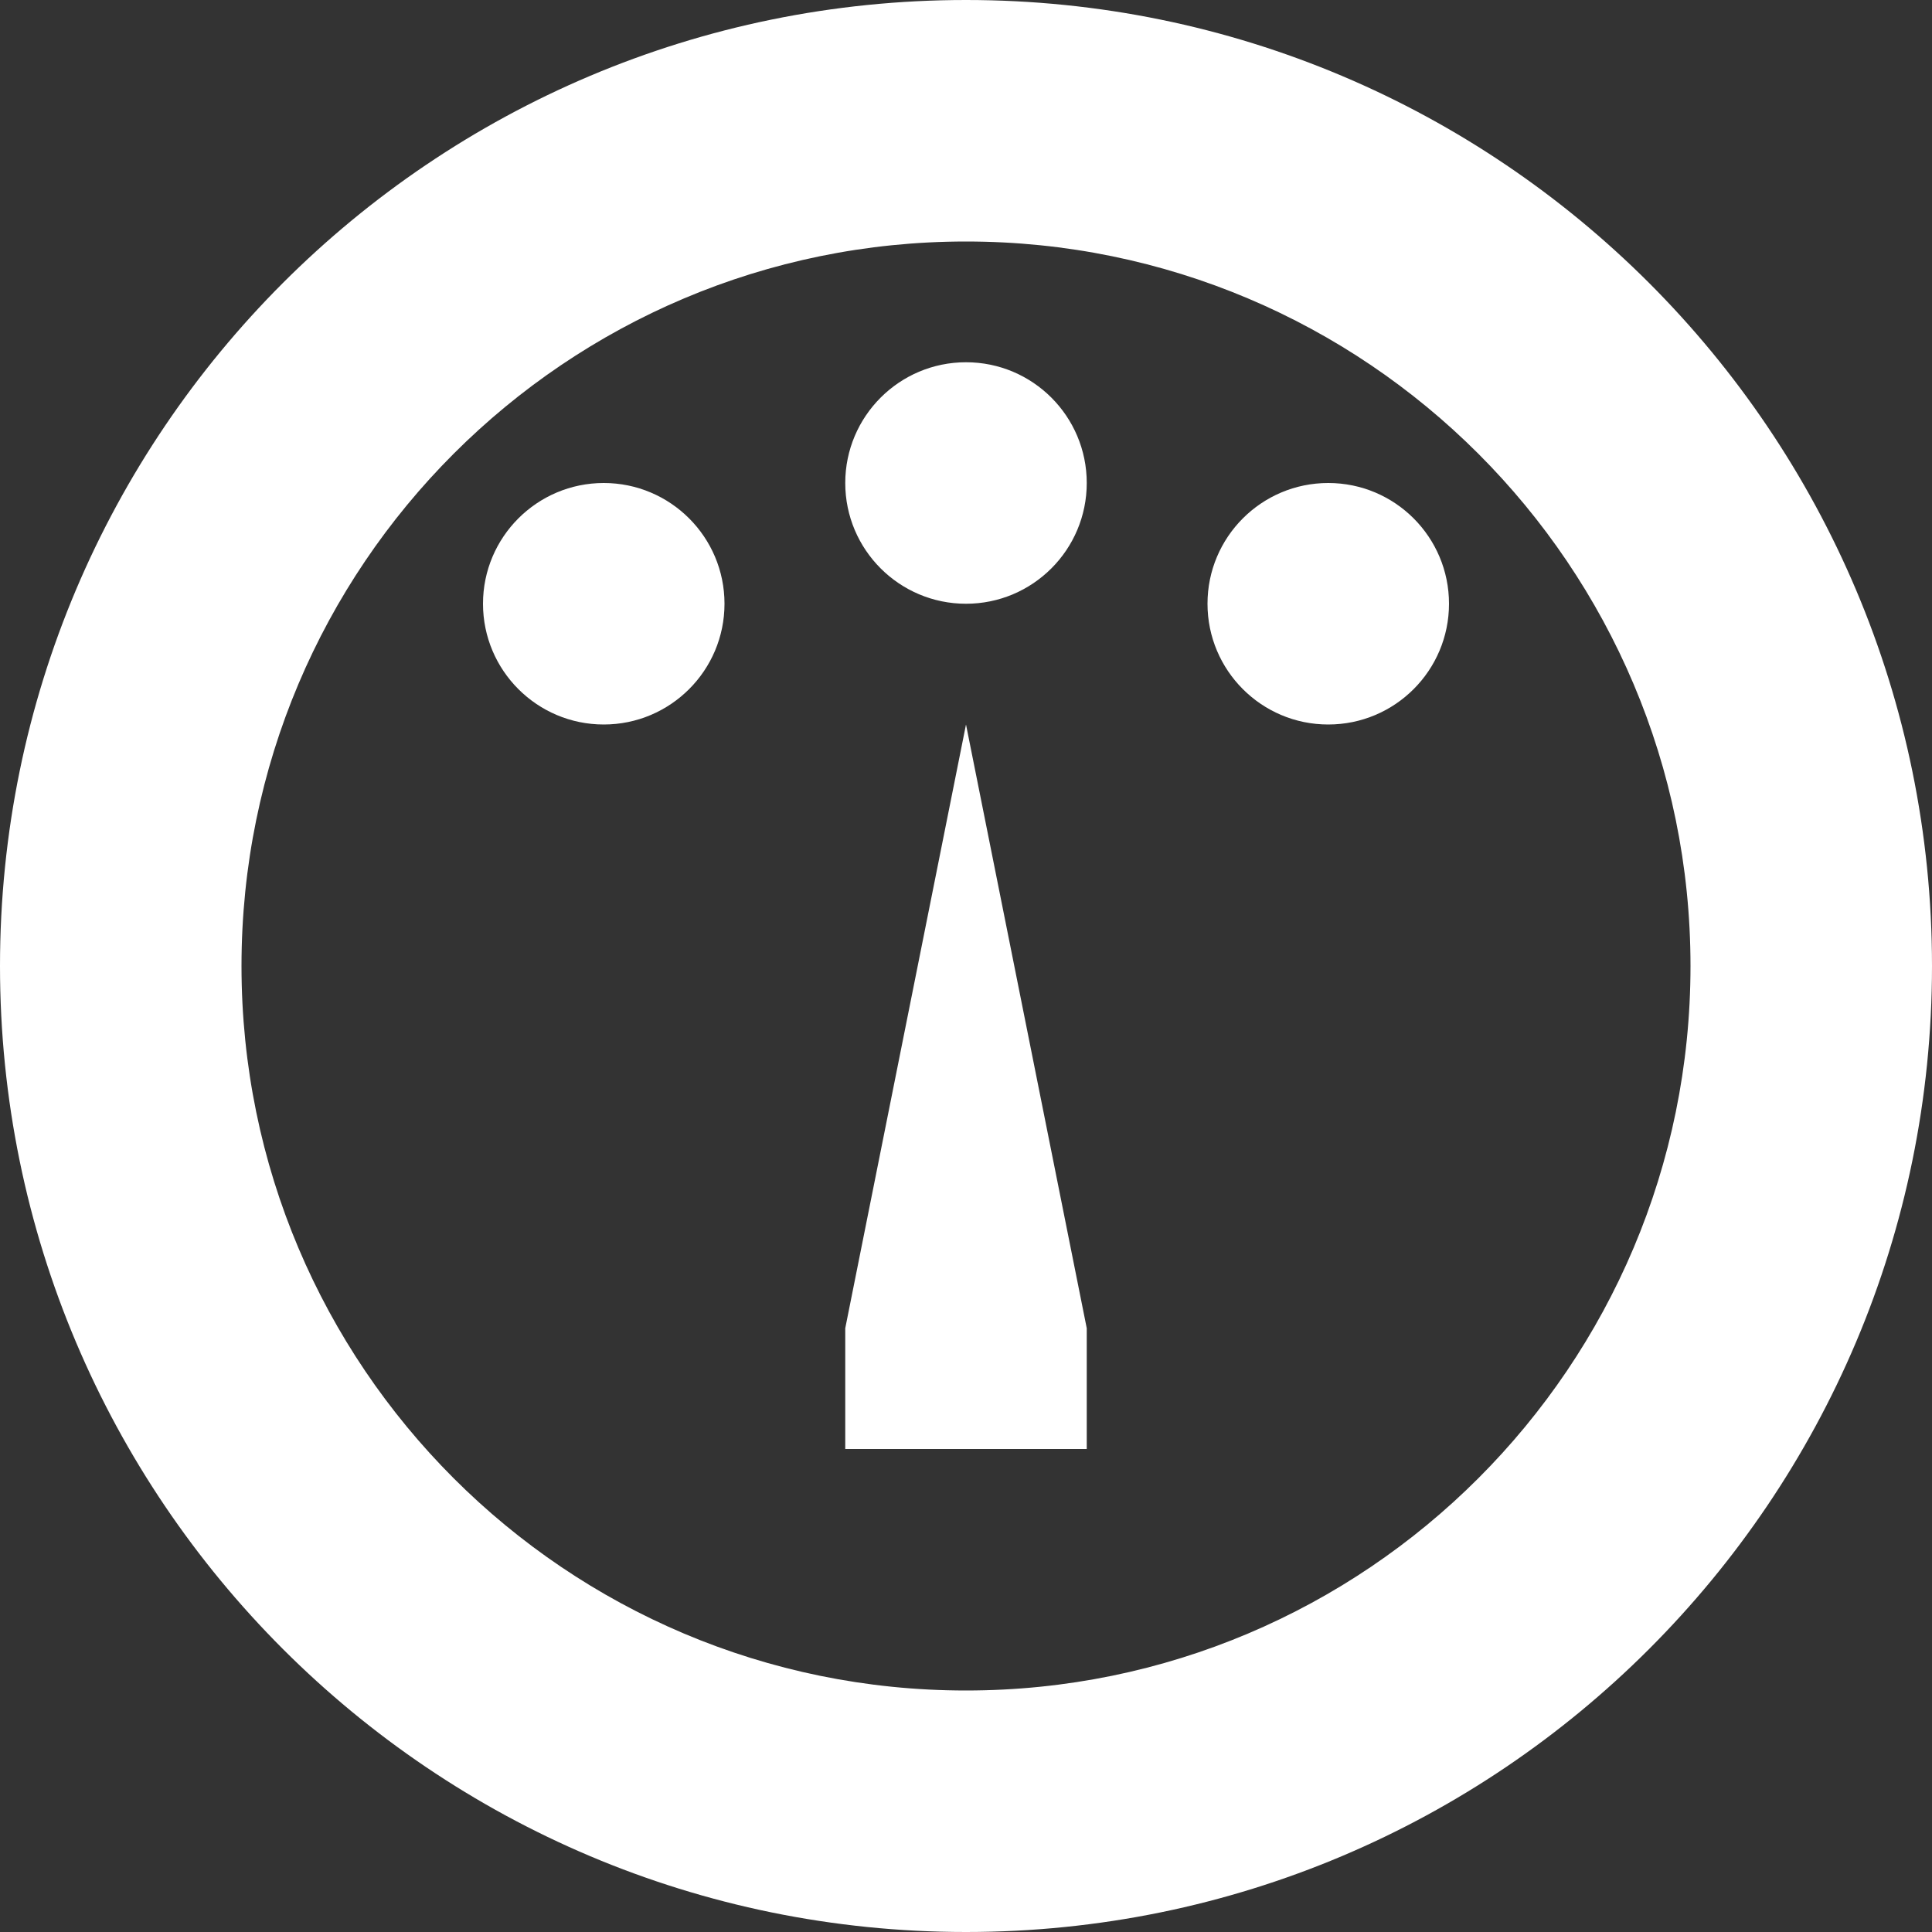 <?xml version="1.0" encoding="UTF-8" standalone="no"?>
<svg width="28px" height="28px" viewBox="0 0 28 28" version="1.1" xmlns="http://www.w3.org/2000/svg" xmlns:xlink="http://www.w3.org/1999/xlink">
    <rect x="0" y="0" width="28" height="28" fill="#333333" stroke="none"/>
    <!-- Generator: Sketch 3.8.2 (29753) - http://www.bohemiancoding.com/sketch -->
    <title>car</title>
    <desc>Created with Sketch.</desc>
    <defs></defs>
    <g id="Dashboard-en" stroke="none" stroke-width="1" fill="none" fill-rule="evenodd">
        <g id="dashboard" transform="translate(-21, -76)" fill="#FFFFFF">
            <g id="Group-2" transform="translate(0, 60)">
                <g id="car" transform="translate(21, 16)">
                    <g id="Capa_1">
                        <path d="M14,0 C6.268,0 0,6.268 0,14 C0,21.732 6.268,28 14,28 C21.732,28 28,21.732 28,14 C28,6.268 21.732,0 14,0 L14,0 Z M14,24.5 C8.201,24.5 3.5,19.799 3.5,14 C3.5,8.201 8.201,3.5 14,3.5 C19.799,3.5 24.5,8.201 24.5,14 C24.5,19.799 19.799,24.5 14,24.5 L14,24.5 Z M12.25,7 C12.25,7.966 13.034,8.75 14,8.75 C14.967,8.75 15.75,7.966 15.75,7 C15.75,6.034 14.967,5.25 14,5.25 C13.034,5.25 12.25,6.034 12.25,7 L12.25,7 Z M17.5,8.75 C17.5,9.716 18.283,10.5 19.25,10.5 C20.217,10.5 21,9.716 21,8.75 C21,7.784 20.217,7 19.25,7 C18.283,7 17.5,7.784 17.5,8.75 L17.5,8.75 Z M7,8.75 C7,9.716 7.784,10.5 8.75,10.5 C9.716,10.5 10.5,9.716 10.5,8.75 C10.5,7.784 9.716,7 8.75,7 C7.784,7 7,7.784 7,8.75 L7,8.75 Z M12.25,19.25 L12.25,21 L15.75,21 L15.75,19.25 L14,10.5 L12.25,19.25 L12.25,19.25 Z" id="Shape"></path>
                    </g>
                </g>
            </g>
        </g>
    </g>
</svg>